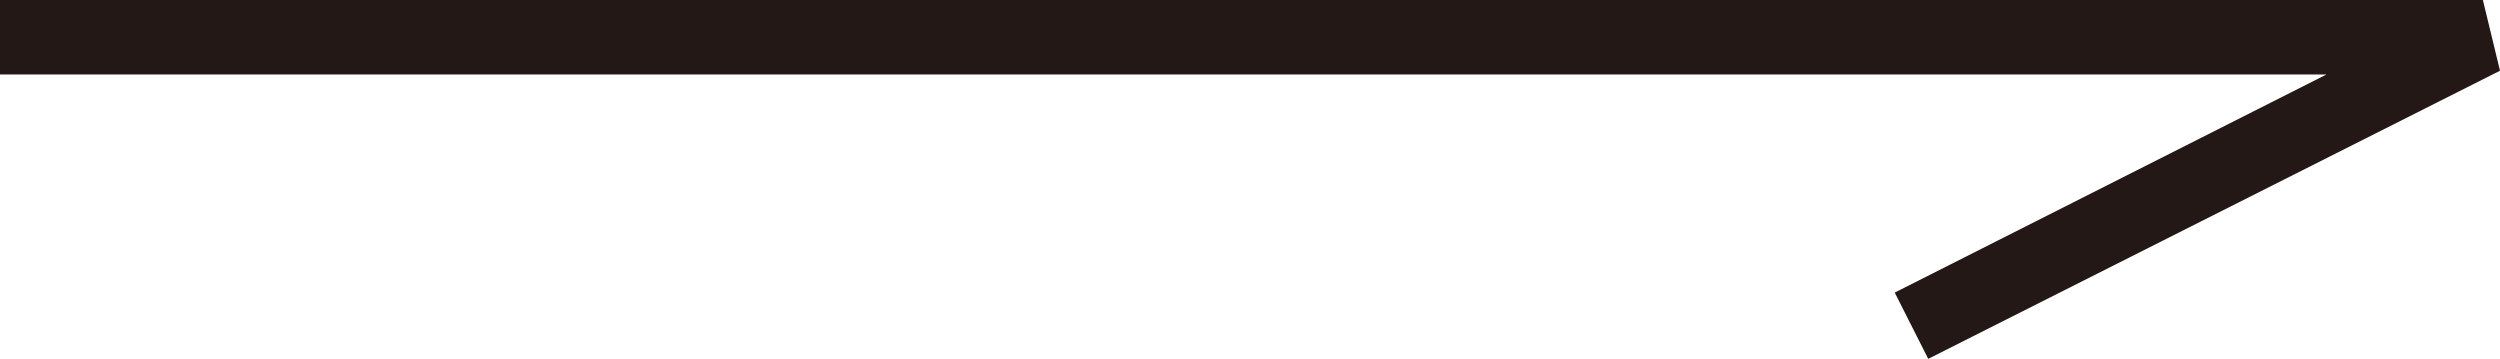 <svg xmlns="http://www.w3.org/2000/svg" id="_&#x30EC;&#x30A4;&#x30E4;&#x30FC;_2" viewBox="0 0 33.58 4.82"><defs><style>.cls-1{fill:#231815;stroke-width:0px;}</style></defs><g id="_&#x30EC;&#x30A4;&#x30E4;&#x30FC;_1-2"><polygon class="cls-1" points="25.9 4.82 25.45 3.93 31.25 1 0 1 0 0 33.35 0 33.58 .95 25.9 4.82"></polygon></g></svg>